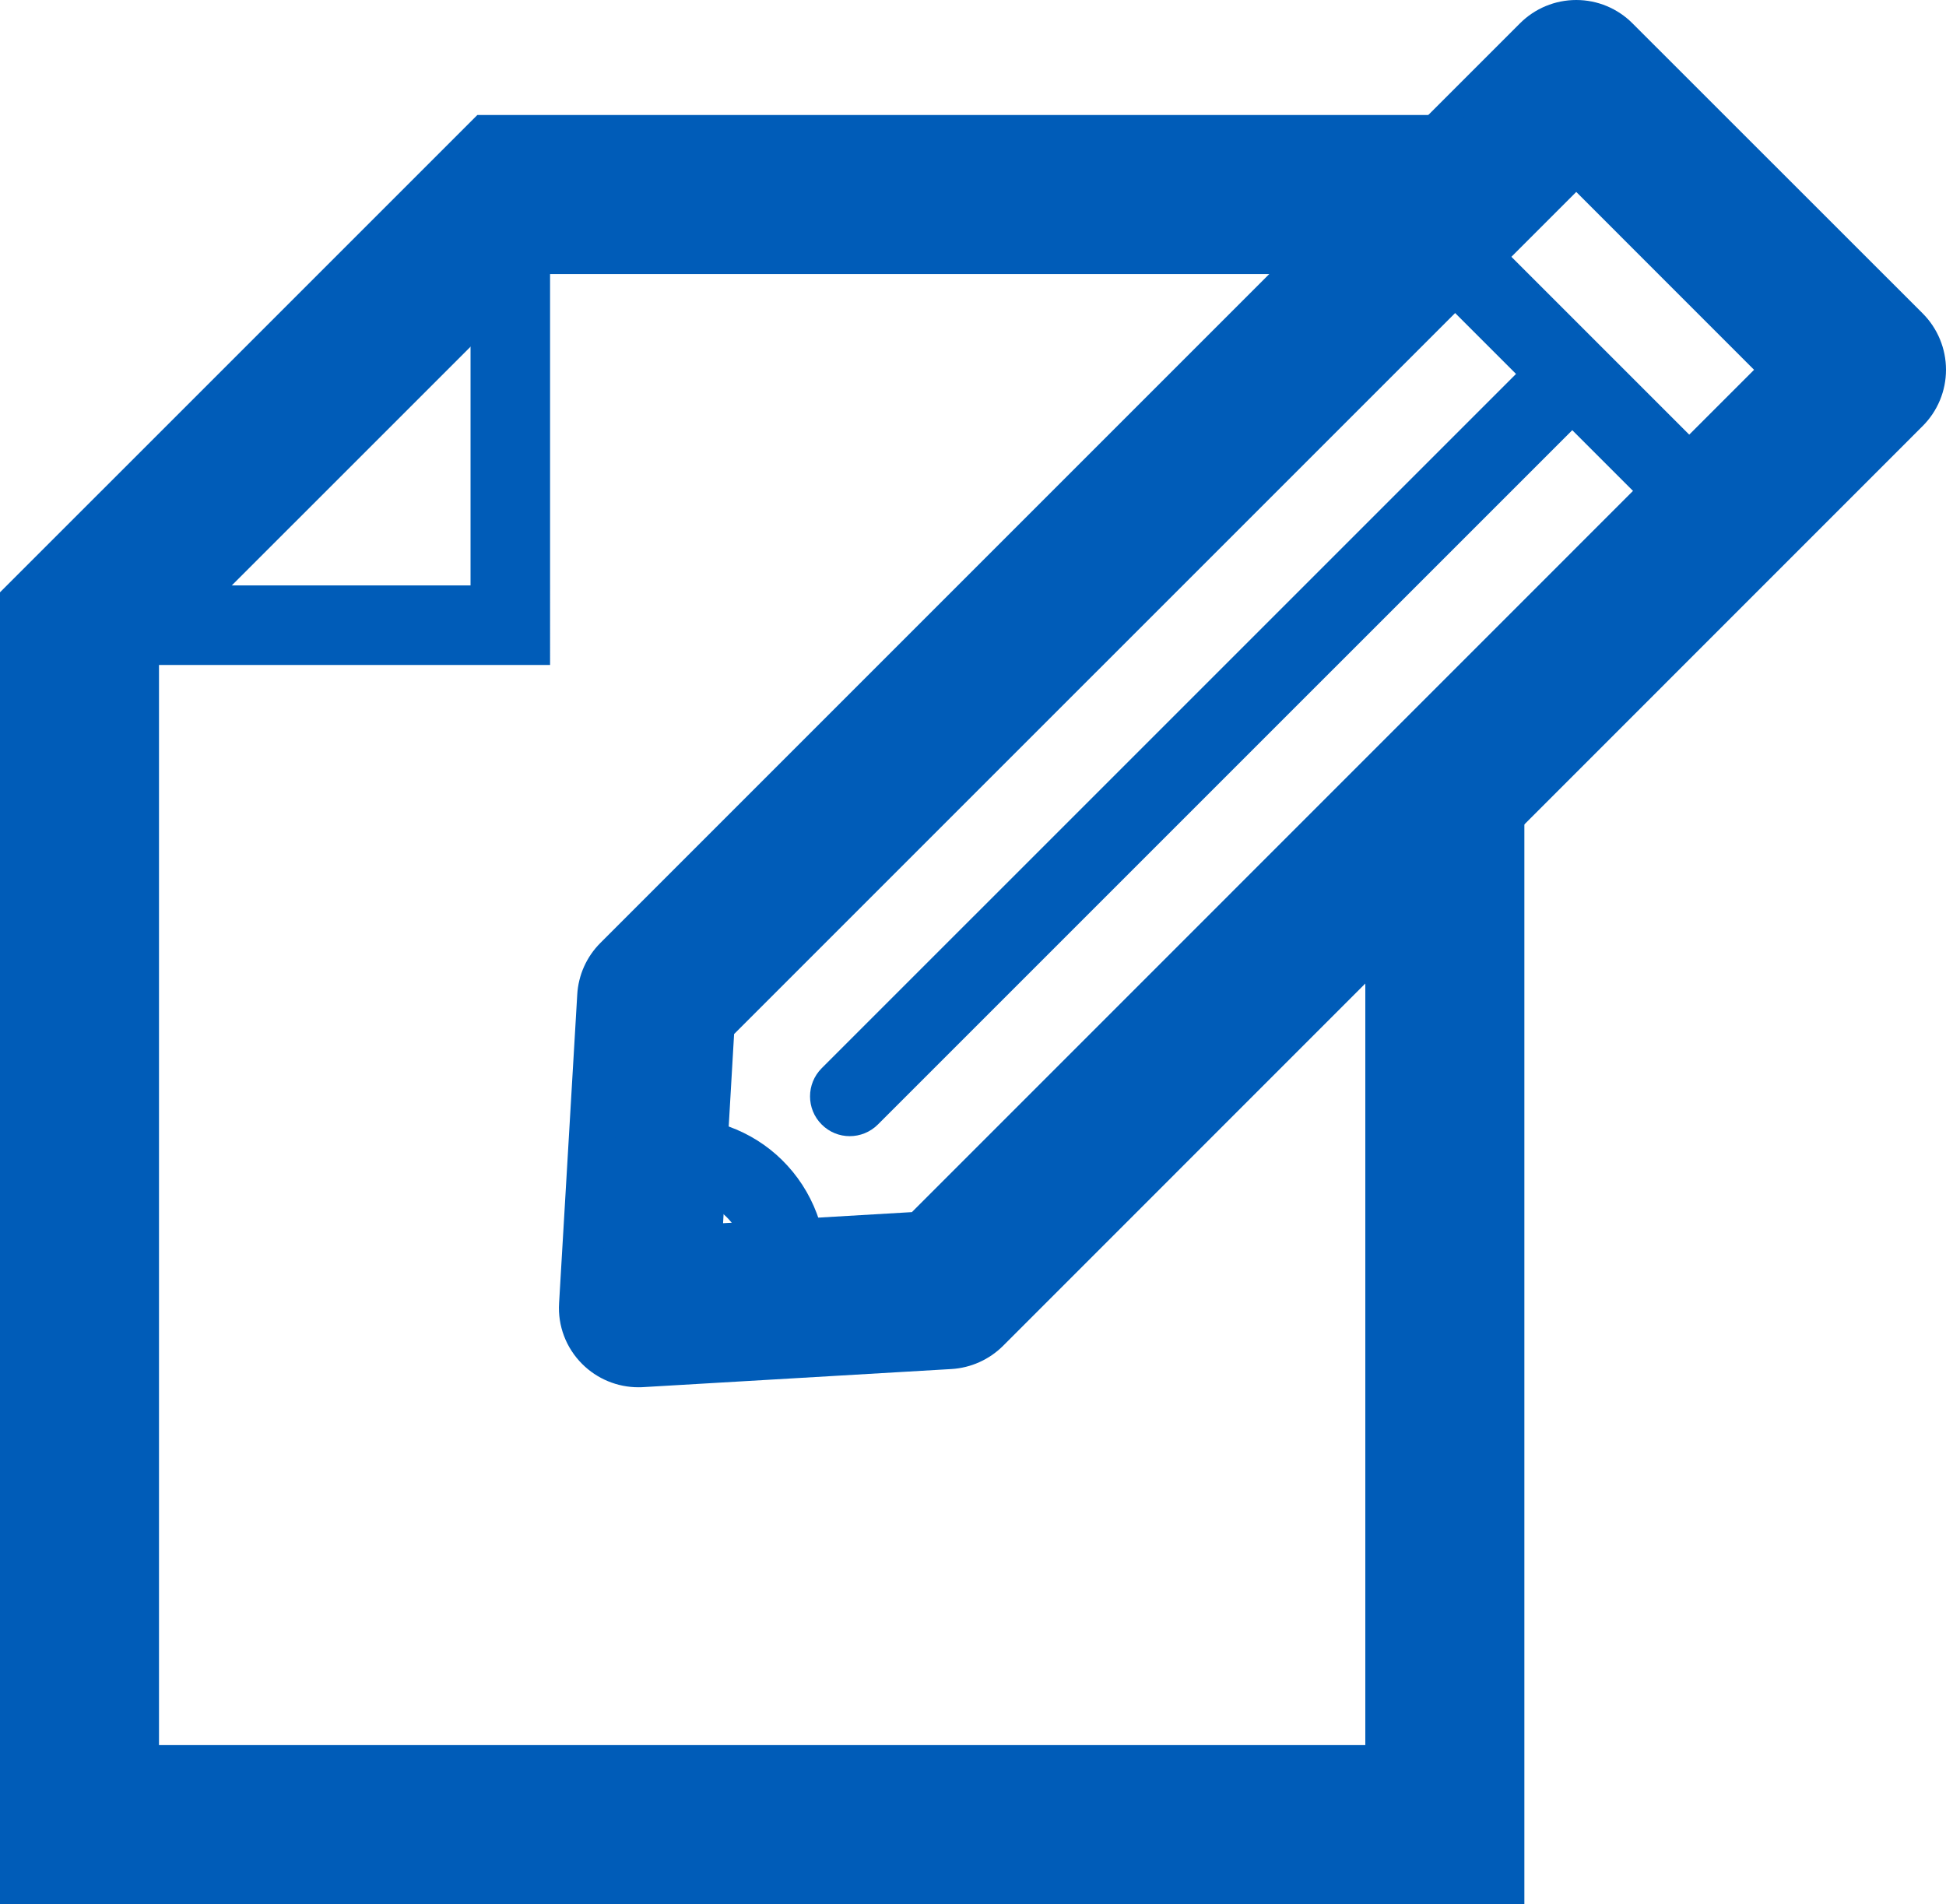 <?xml version="1.0" encoding="utf-8"?>
<!-- Generator: Adobe Illustrator 16.0.0, SVG Export Plug-In . SVG Version: 6.00 Build 0)  -->
<!DOCTYPE svg PUBLIC "-//W3C//DTD SVG 1.1//EN" "http://www.w3.org/Graphics/SVG/1.1/DTD/svg11.dtd">
<svg version="1.1" id="Layer_3" xmlns="http://www.w3.org/2000/svg" xmlns:xlink="http://www.w3.org/1999/xlink" x="0px" y="0px"
	 width="30px" height="29.353px" viewBox="0 0 30 29.353" enable-background="new 0 0 30 29.353" xml:space="preserve">
<g>
	<g>
		<g>
			<path fill="#005CB8" d="M9.842,21.386c-0.325,0-0.637-0.129-0.867-0.359c-0.249-0.248-0.378-0.589-0.356-0.938l0.28-4.757
				c0.017-0.3,0.144-0.583,0.356-0.795L23.433,0.359C23.663,0.129,23.974,0,24.3,0l0,0c0.326,0,0.637,0.129,0.867,0.36l4.475,4.473
				C29.871,5.063,30,5.375,30,5.7c0,0.326-0.129,0.637-0.359,0.867L15.463,20.748c-0.213,0.212-0.496,0.339-0.795,0.357
				l-4.755,0.279C9.89,21.386,9.866,21.386,9.842,21.386L9.842,21.386z M11.317,15.941l-0.17,2.916l2.911-0.171L27.041,5.701
				L24.3,2.959L11.317,15.941L11.317,15.941z"/>
		</g>
		<g>
			<path fill="#005CB8" d="M26.251,8.389c-0.158,0-0.313-0.06-0.434-0.179l-4.024-4.024c-0.239-0.24-0.239-0.627,0-0.867
				c0.24-0.24,0.627-0.24,0.867,0l4.024,4.024c0.24,0.239,0.24,0.627,0,0.867C26.564,8.329,26.407,8.389,26.251,8.389L26.251,8.389z
				"/>
		</g>
		<g>
			<path fill="#005CB8" d="M13.1,17.515c-0.158,0-0.313-0.06-0.433-0.18c-0.239-0.239-0.239-0.627,0-0.867L23.735,5.401
				c0.239-0.239,0.627-0.239,0.867,0c0.239,0.24,0.239,0.627,0,0.867L13.534,17.335C13.414,17.455,13.256,17.515,13.1,17.515
				L13.1,17.515z"/>
		</g>
		<g>
			<path fill="#005CB8" d="M9.864,20.797c-0.163,0-0.319-0.064-0.434-0.179c-0.125-0.124-0.189-0.295-0.18-0.47l0.137-2.308
				c0.017-0.287,0.232-0.523,0.515-0.569c0.088-0.021,0.144-0.033,0.204-0.04c0.101-0.009,0.182-0.013,0.263-0.013
				c0.699,0,1.329,0.267,1.771,0.752c0.45,0.492,0.663,1.159,0.601,1.877c-0.017,0.12-0.036,0.208-0.055,0.295
				c-0.062,0.264-0.302,0.502-0.572,0.519l-2.214,0.134C9.888,20.796,9.875,20.797,9.864,20.797L9.864,20.797z M10.58,18.46
				l-0.065,1.07l1.008-0.061c-0.024-0.254-0.122-0.491-0.287-0.671C11.07,18.617,10.84,18.5,10.58,18.46L10.58,18.46z"/>
		</g>
	</g>
	<g>
		<path fill="#005CB8" d="M23.5,29.353H0V9.131l7.359-7.358h14.915c0.677,0,1.226,0.549,1.226,1.226s-0.548,1.226-1.226,1.226h-13.9
			l-5.923,5.922v16.755h18.597V12.498c0-0.677,0.548-1.226,1.226-1.226c0.677,0,1.226,0.549,1.226,1.226V29.353L23.5,29.353z"/>
	</g>
	<g>
		<path fill="#005CB8" d="M8.48,10.251H1.226c-0.34,0-0.613-0.274-0.613-0.613c0-0.339,0.273-0.613,0.613-0.613h6.028V2.999
			c0-0.339,0.273-0.613,0.613-0.613c0.338,0,0.613,0.274,0.613,0.613V10.251L8.48,10.251z"/>
	</g>
</g>
</svg>
